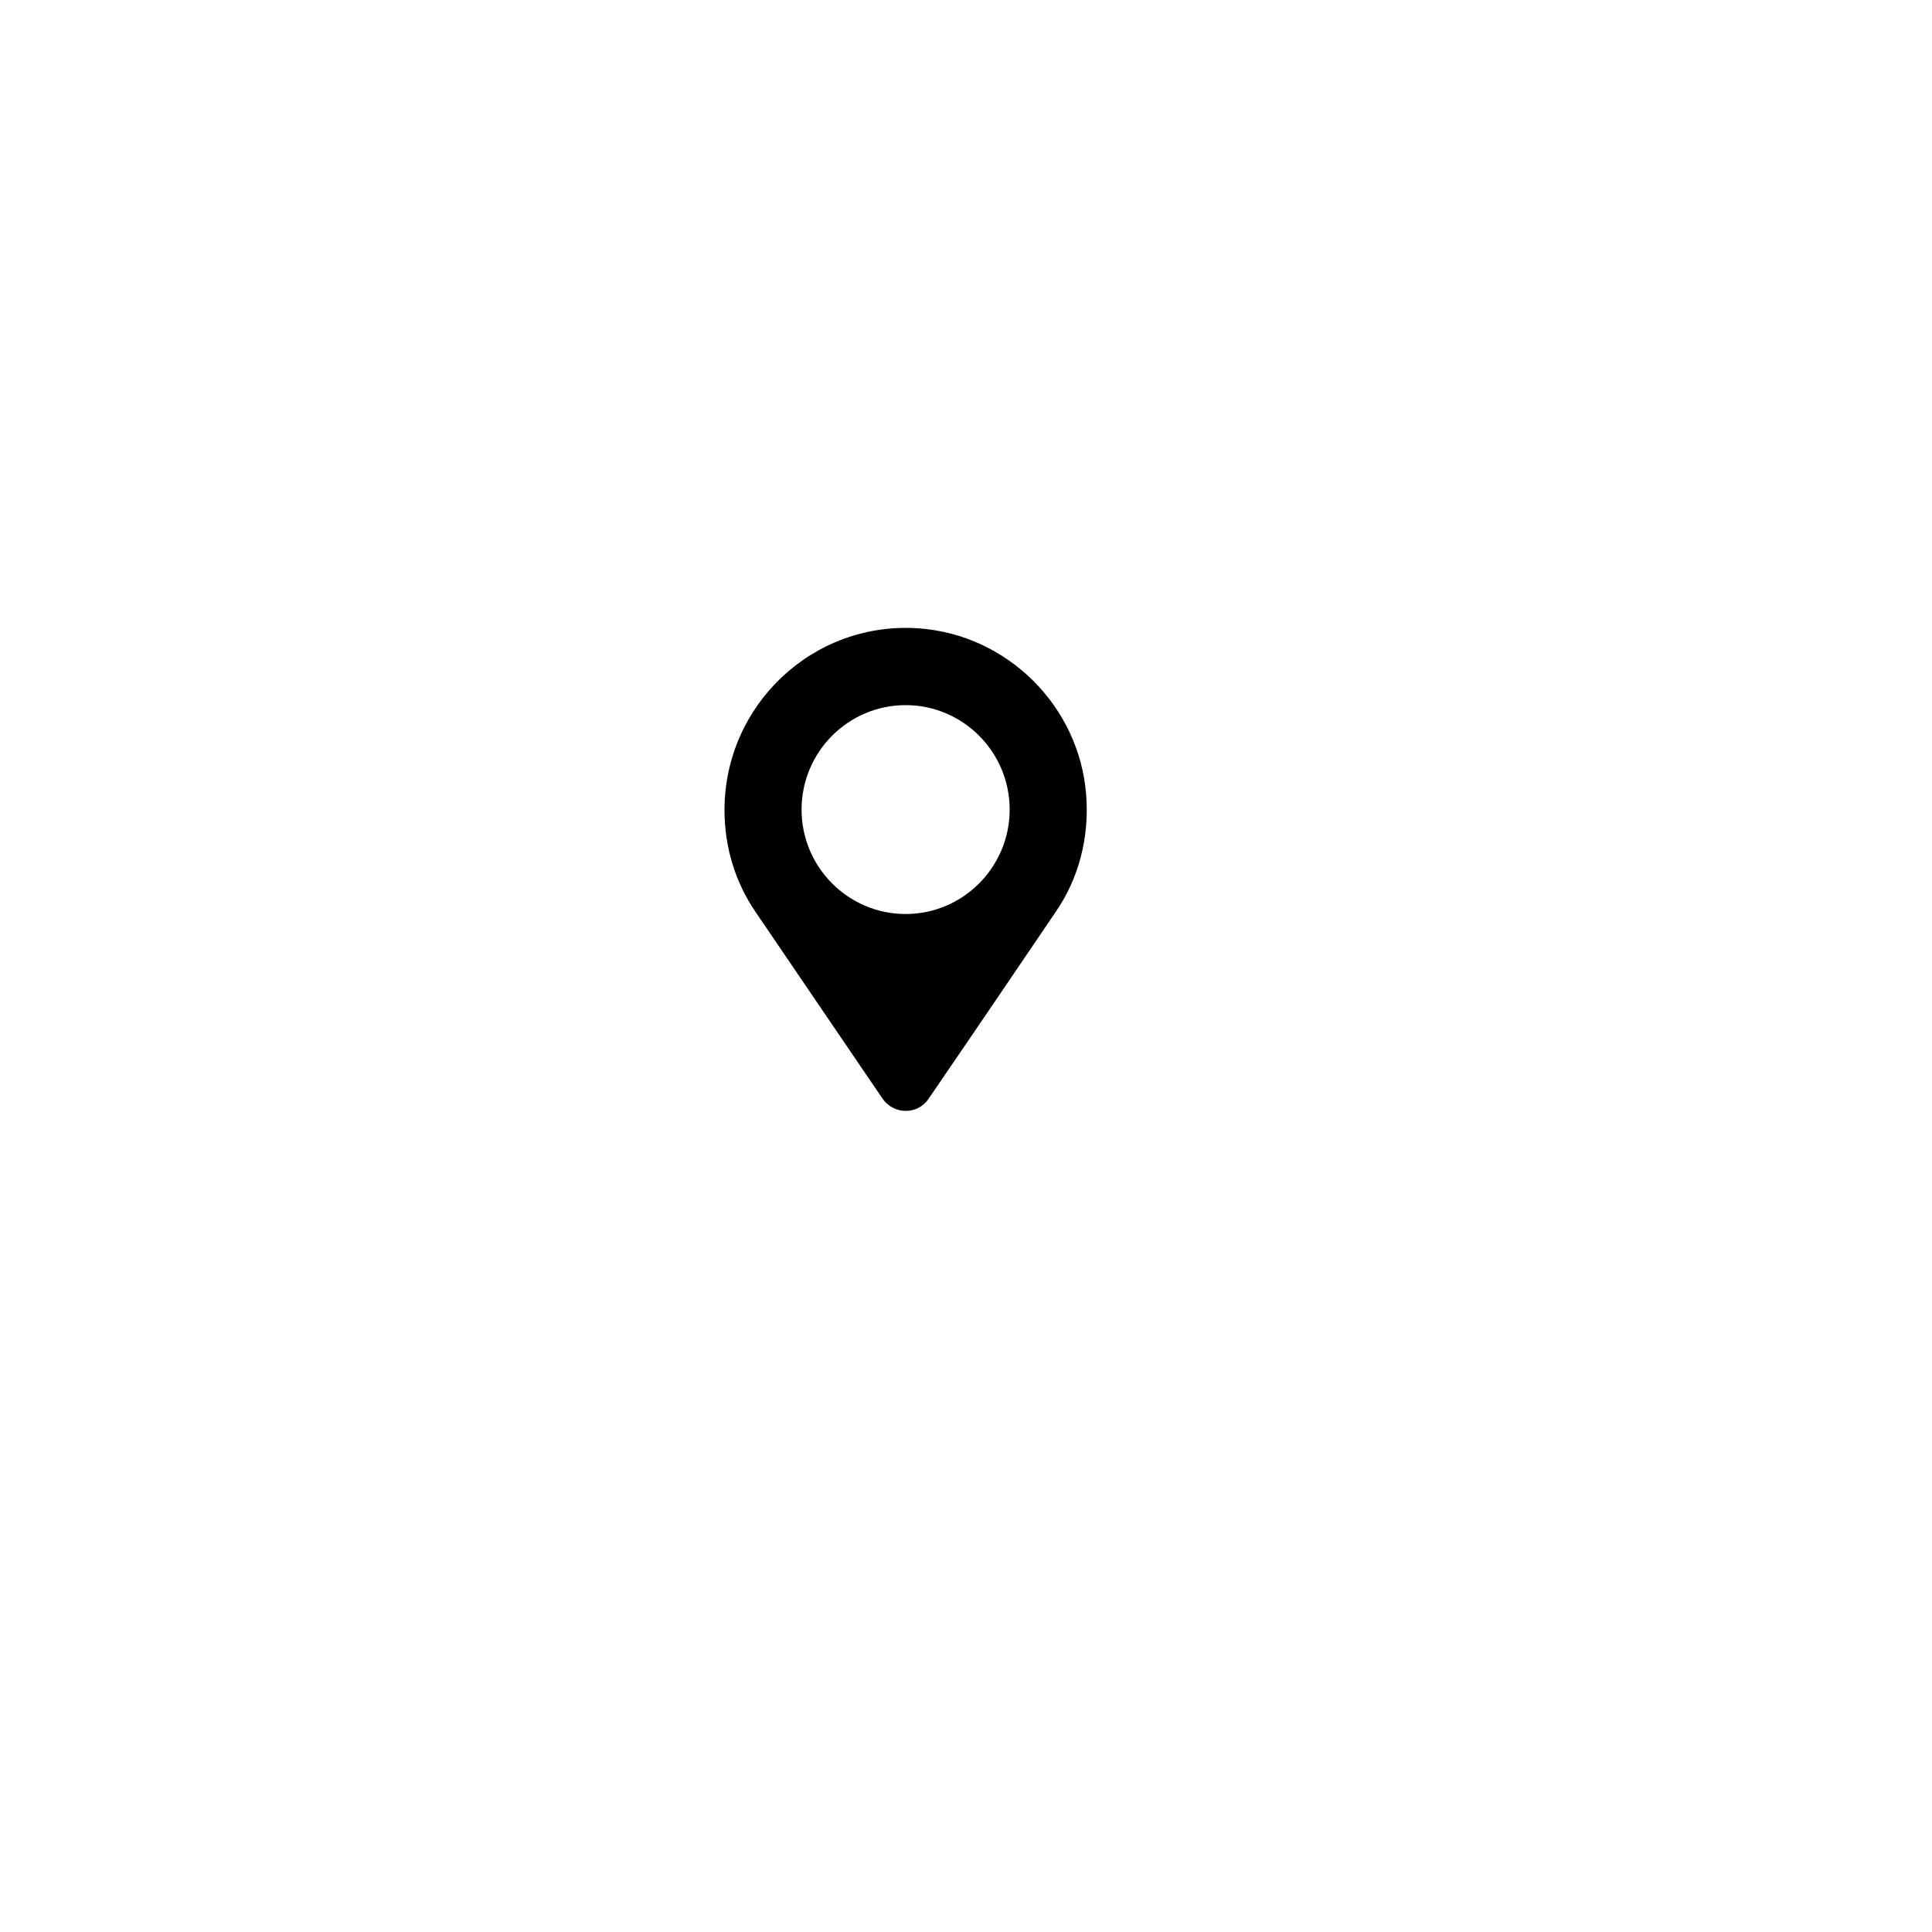 <?xml version="1.0" encoding="UTF-8"?> <svg xmlns="http://www.w3.org/2000/svg" width="80" height="80" viewBox="0 0 80 80" fill="none"> <g filter="url(#filter0_d)"> <circle cx="38" cy="36" r="19.5" stroke="white"></circle> </g> <g filter="url(#filter1_d)"> <circle cx="38" cy="36" r="17" fill="white"></circle> </g> <path d="M44.976 32.915C44.696 29.244 41.715 26.276 38.035 26.018C33.657 25.715 30 29.198 30 33.546C30 35.112 30.466 36.562 31.281 37.754C32.259 39.203 35.054 43.294 36.544 45.492C37.01 46.169 38.012 46.169 38.454 45.492C39.945 43.318 42.74 39.203 43.718 37.754C44.65 36.398 45.115 34.715 44.976 32.915ZM37.499 37.847C35.124 37.847 33.191 35.907 33.191 33.523C33.191 31.138 35.124 29.198 37.499 29.198C39.875 29.198 41.808 31.138 41.808 33.523C41.808 35.907 39.875 37.847 37.499 37.847Z" fill="black"></path> <defs> <filter id="filter0_d" x="0" y="0" width="80" height="80" filterUnits="userSpaceOnUse" color-interpolation-filters="sRGB"> <feFlood flood-opacity="0" result="BackgroundImageFix"></feFlood> <feColorMatrix in="SourceAlpha" type="matrix" values="0 0 0 0 0 0 0 0 0 0 0 0 0 0 0 0 0 0 127 0"></feColorMatrix> <feOffset dx="2" dy="4"></feOffset> <feGaussianBlur stdDeviation="10"></feGaussianBlur> <feColorMatrix type="matrix" values="0 0 0 0 1 0 0 0 0 1 0 0 0 0 1 0 0 0 0.8 0"></feColorMatrix> <feBlend mode="normal" in2="BackgroundImageFix" result="effect1_dropShadow"></feBlend> <feBlend mode="normal" in="SourceGraphic" in2="effect1_dropShadow" result="shape"></feBlend> </filter> <filter id="filter1_d" x="3" y="3" width="74" height="74" filterUnits="userSpaceOnUse" color-interpolation-filters="sRGB"> <feFlood flood-opacity="0" result="BackgroundImageFix"></feFlood> <feColorMatrix in="SourceAlpha" type="matrix" values="0 0 0 0 0 0 0 0 0 0 0 0 0 0 0 0 0 0 127 0"></feColorMatrix> <feOffset dx="2" dy="4"></feOffset> <feGaussianBlur stdDeviation="10"></feGaussianBlur> <feColorMatrix type="matrix" values="0 0 0 0 1 0 0 0 0 1 0 0 0 0 1 0 0 0 0.8 0"></feColorMatrix> <feBlend mode="normal" in2="BackgroundImageFix" result="effect1_dropShadow"></feBlend> <feBlend mode="normal" in="SourceGraphic" in2="effect1_dropShadow" result="shape"></feBlend> </filter> </defs> </svg> 